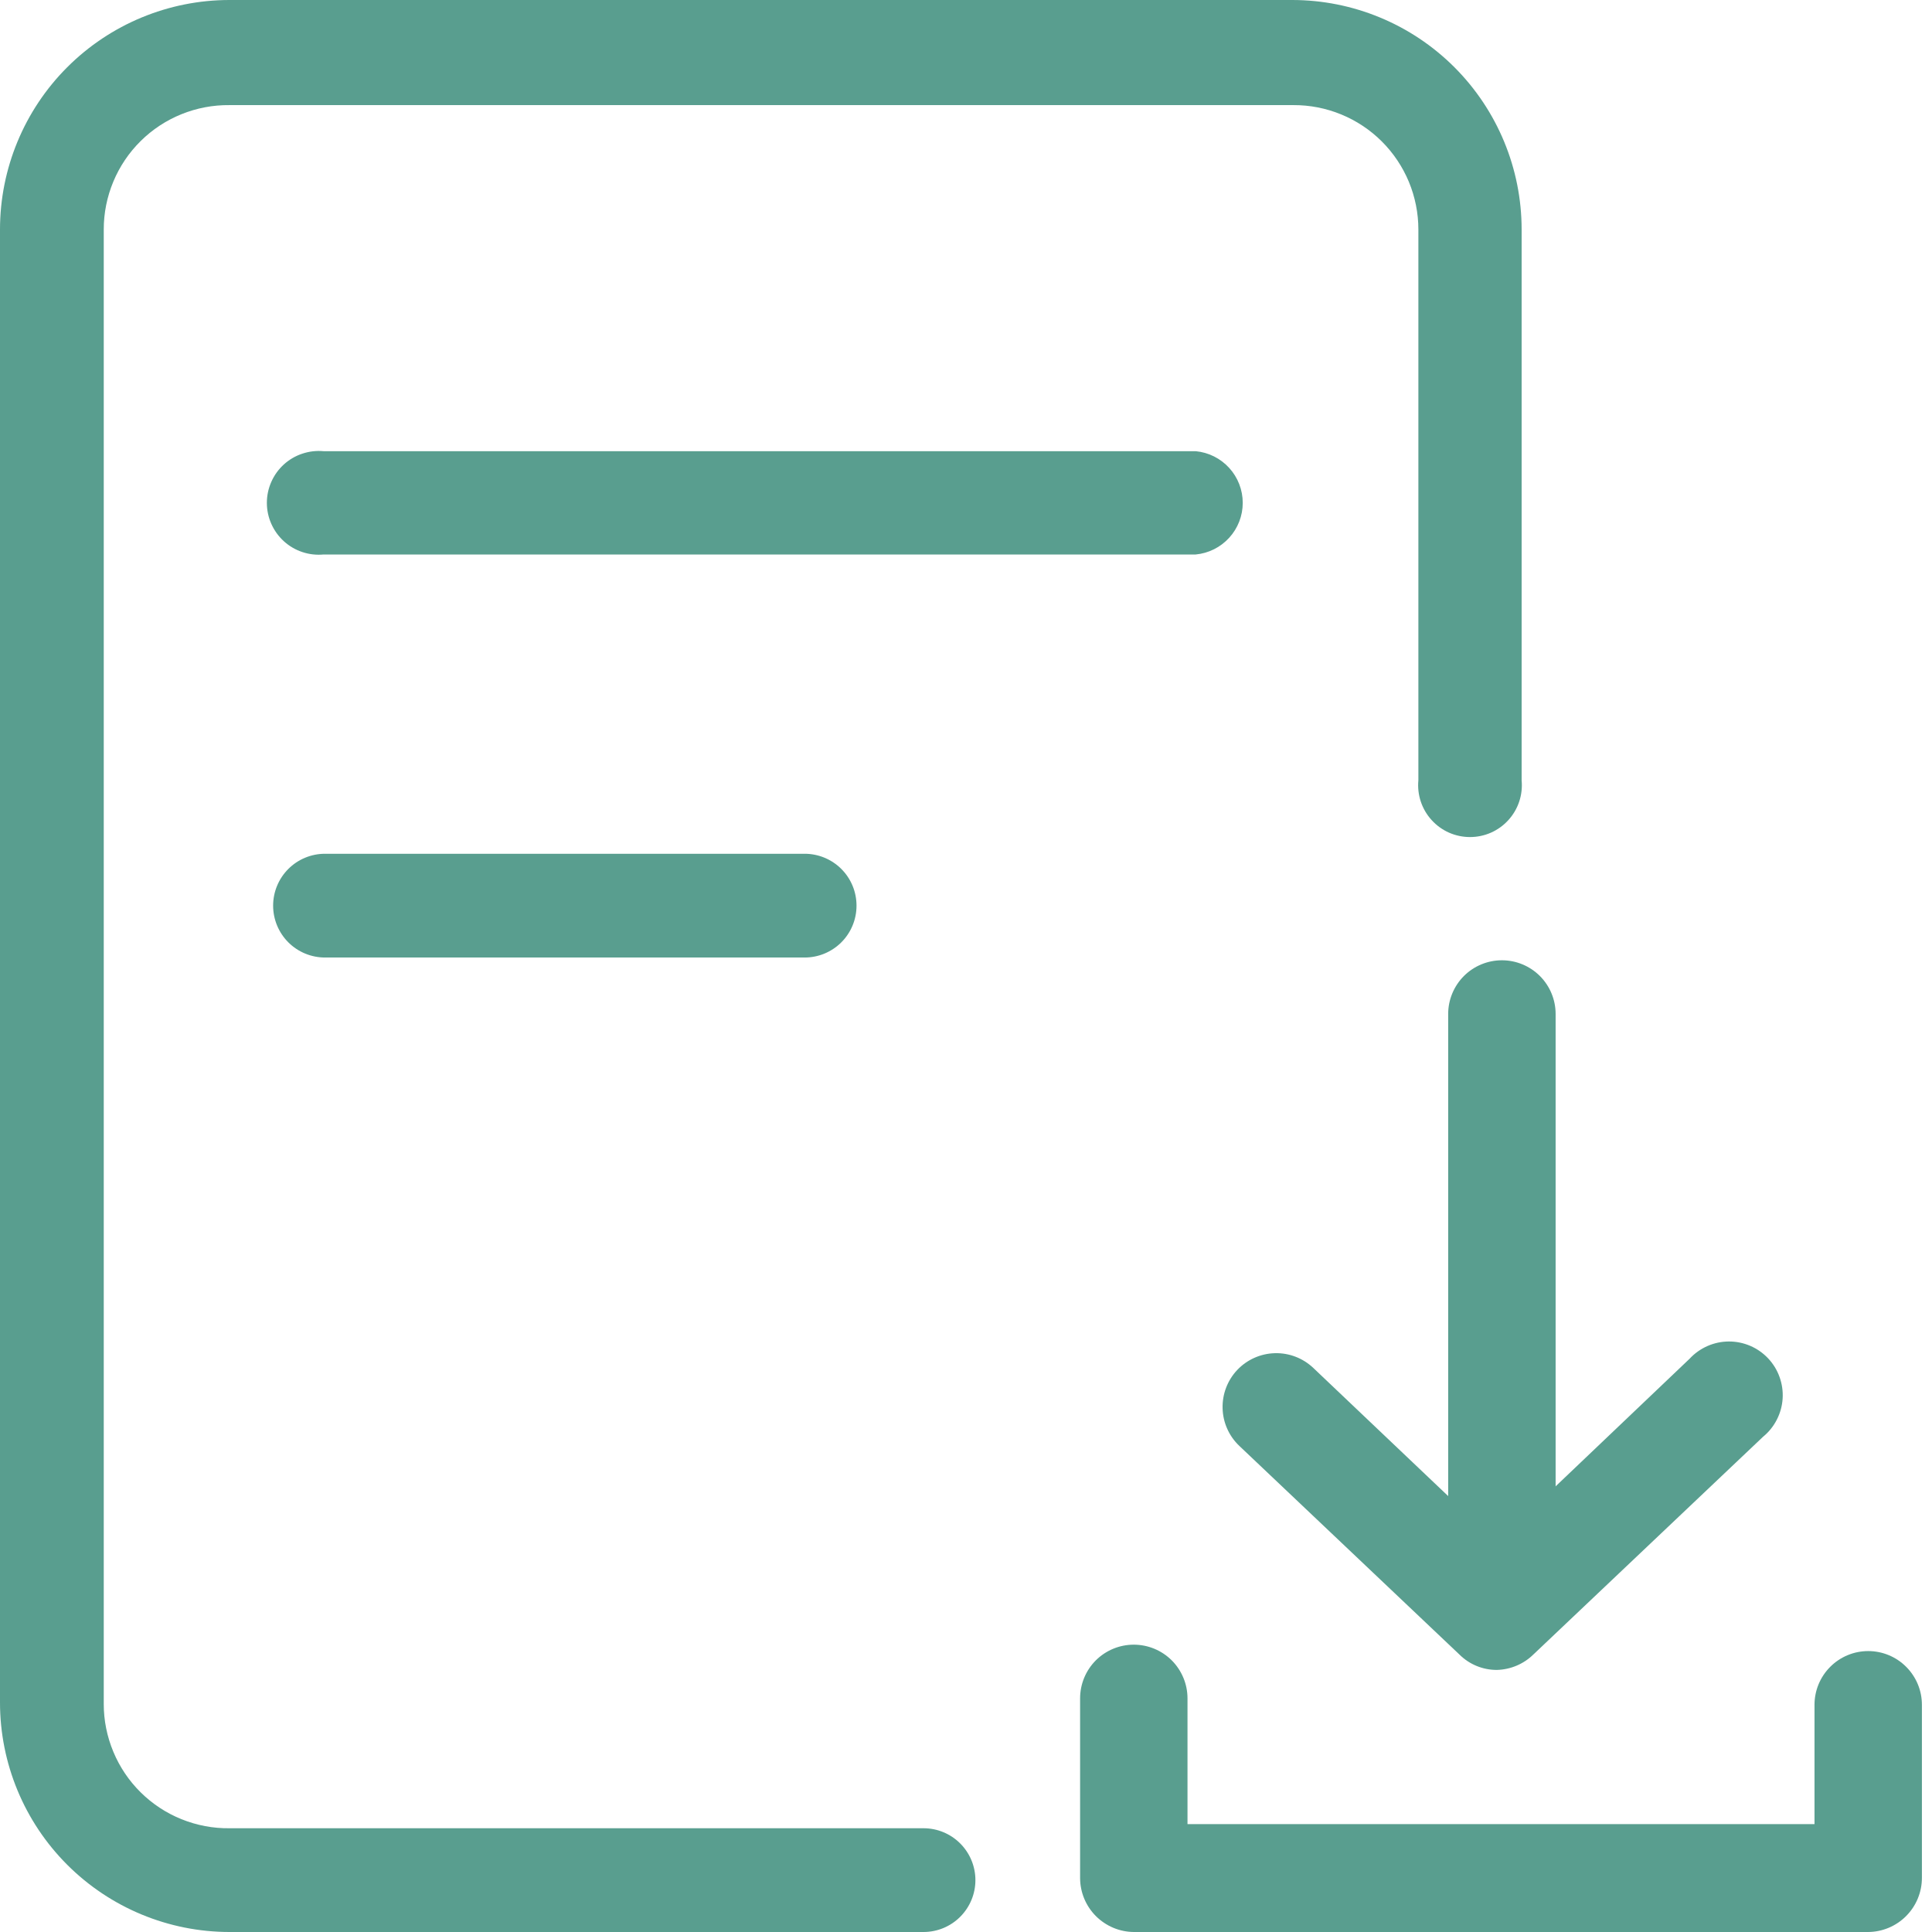 <svg width="54" height="54" viewBox="0 0 54 54" fill="none" xmlns="http://www.w3.org/2000/svg">
<path d="M25.813 54H6.415C4.714 54 3.082 53.324 1.879 52.121C0.676 50.918 0 49.286 0 47.585L0 6.415C0 4.714 0.676 3.082 1.879 1.879C3.082 0.676 4.714 0 6.415 0L36.115 0C37.817 0 39.448 0.676 40.651 1.879C41.854 3.082 42.53 4.714 42.53 6.415V21.81C42.549 22.011 42.526 22.214 42.462 22.406C42.398 22.597 42.295 22.773 42.159 22.922C42.023 23.072 41.858 23.191 41.673 23.273C41.489 23.354 41.289 23.396 41.087 23.396C40.885 23.396 40.685 23.354 40.501 23.273C40.316 23.191 40.151 23.072 40.015 22.922C39.879 22.773 39.776 22.597 39.712 22.406C39.648 22.214 39.625 22.011 39.644 21.81V6.415C39.644 5.957 39.553 5.504 39.378 5.081C39.202 4.659 38.945 4.275 38.621 3.952C38.297 3.629 37.912 3.373 37.488 3.199C37.065 3.025 36.612 2.936 36.154 2.938H6.415C5.955 2.933 5.499 3.019 5.072 3.192C4.646 3.364 4.258 3.619 3.931 3.943C3.604 4.266 3.345 4.651 3.168 5.075C2.991 5.5 2.899 5.955 2.9 6.415V47.624C2.899 48.084 2.991 48.539 3.168 48.963C3.345 49.388 3.604 49.773 3.931 50.096C4.258 50.419 4.646 50.675 5.072 50.847C5.499 51.019 5.955 51.106 6.415 51.1H25.813C26.198 51.1 26.567 51.253 26.838 51.525C27.11 51.797 27.263 52.166 27.263 52.55C27.263 52.935 27.11 53.303 26.838 53.575C26.567 53.847 26.198 54 25.813 54Z" fill="#599E8F"/>
<path d="M33.421 15.498H9.045C8.844 15.517 8.641 15.494 8.45 15.43C8.258 15.366 8.082 15.263 7.933 15.127C7.784 14.991 7.664 14.825 7.583 14.641C7.501 14.456 7.459 14.257 7.459 14.055C7.459 13.853 7.501 13.653 7.583 13.469C7.664 13.284 7.784 13.118 7.933 12.982C8.082 12.847 8.258 12.743 8.45 12.68C8.641 12.616 8.844 12.592 9.045 12.611H33.421C33.781 12.645 34.114 12.812 34.357 13.079C34.6 13.346 34.735 13.694 34.735 14.055C34.735 14.416 34.6 14.764 34.357 15.03C34.114 15.297 33.781 15.464 33.421 15.498Z" fill="#599E8F"/>
<path d="M22.491 26.763H9.084C8.699 26.763 8.33 26.61 8.058 26.338C7.787 26.066 7.634 25.698 7.634 25.313C7.634 24.928 7.787 24.56 8.058 24.288C8.33 24.016 8.699 23.863 9.084 23.863H22.491C22.875 23.863 23.244 24.016 23.516 24.288C23.788 24.56 23.94 24.928 23.94 25.313C23.94 25.698 23.788 26.066 23.516 26.338C23.244 26.61 22.875 26.763 22.491 26.763Z" fill="#599E8F"/>
<path d="M52.217 54H31.689C31.293 53.997 30.913 53.837 30.632 53.557C30.351 53.276 30.192 52.896 30.189 52.499V47.47C30.189 47.072 30.347 46.69 30.628 46.408C30.91 46.127 31.291 45.969 31.689 45.969C32.088 45.969 32.469 46.127 32.751 46.408C33.032 46.69 33.191 47.072 33.191 47.47V50.985H50.716V47.649C50.716 47.251 50.874 46.87 51.156 46.588C51.437 46.306 51.819 46.148 52.217 46.148C52.615 46.148 52.997 46.306 53.278 46.588C53.56 46.87 53.718 47.251 53.718 47.649V52.486C53.718 52.886 53.56 53.269 53.279 53.552C52.998 53.836 52.616 53.997 52.217 54Z" fill="#599E8F"/>
<path d="M41.837 46.675C41.449 46.676 41.075 46.524 40.798 46.251L34.64 40.414C34.351 40.14 34.182 39.762 34.172 39.364C34.161 38.966 34.308 38.58 34.582 38.29C34.856 38.001 35.234 37.833 35.632 37.822C36.03 37.811 36.416 37.959 36.706 38.233L41.837 43.108L47.226 37.976C47.366 37.825 47.535 37.705 47.724 37.622C47.912 37.539 48.115 37.496 48.321 37.495C48.527 37.494 48.731 37.536 48.92 37.617C49.109 37.698 49.279 37.818 49.42 37.967C49.561 38.117 49.67 38.294 49.739 38.488C49.809 38.682 49.838 38.888 49.825 39.093C49.812 39.298 49.756 39.499 49.662 39.682C49.568 39.865 49.438 40.027 49.279 40.157L42.864 46.238C42.59 46.509 42.223 46.665 41.837 46.675Z" fill="#599E8F"/>
<path d="M41.979 45.982C41.581 45.982 41.199 45.824 40.917 45.542C40.636 45.261 40.477 44.879 40.477 44.481V28.341C40.477 27.943 40.636 27.561 40.917 27.279C41.199 26.998 41.581 26.84 41.979 26.84C42.377 26.84 42.758 26.998 43.04 27.279C43.322 27.561 43.48 27.943 43.48 28.341V44.481C43.48 44.879 43.322 45.261 43.04 45.542C42.758 45.824 42.377 45.982 41.979 45.982Z" fill="#599E8F"/>
</svg>
